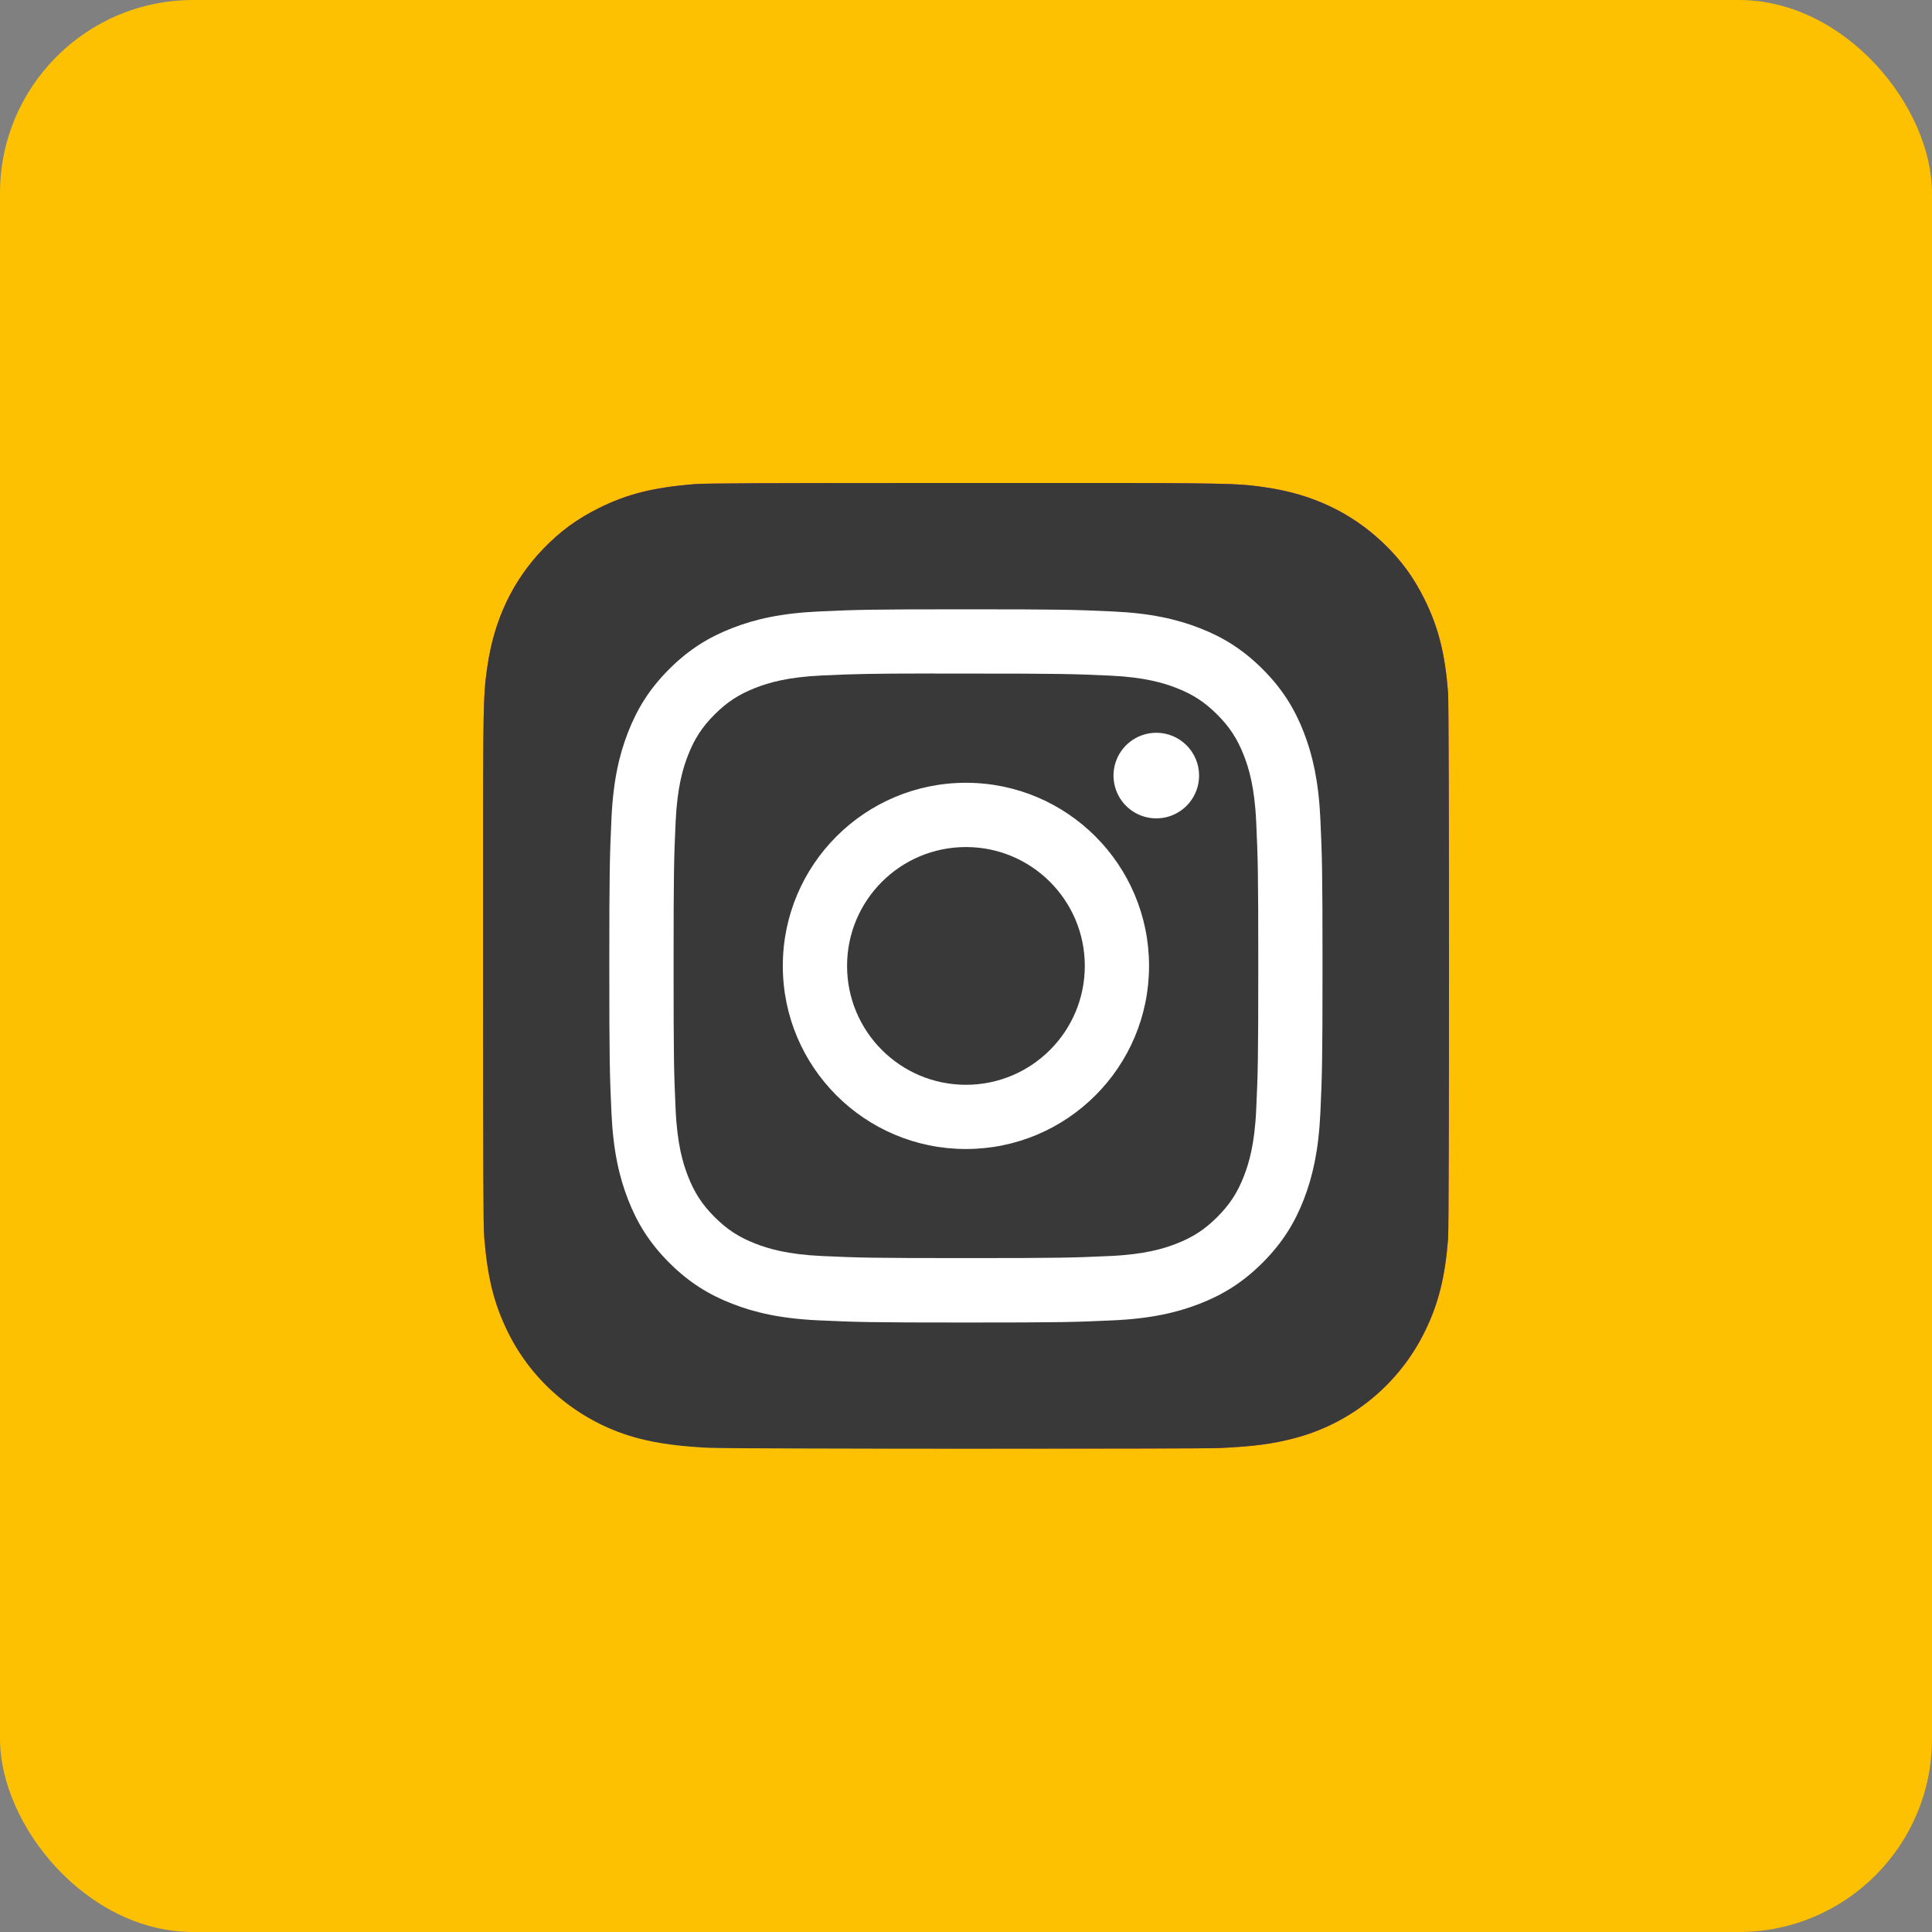 <?xml version="1.0" encoding="UTF-8"?> <svg xmlns="http://www.w3.org/2000/svg" width="200" height="200" viewBox="0 0 200 200" fill="none"><rect x="0" y="0" width="200" height="200" fill="#808080" stroke="none"/><rect width="200" height="200" rx="20" fill="#FDC101"></rect><path d="M100.016 50C79.142 50 73.037 50.022 71.85 50.12C67.566 50.476 64.901 51.151 61.996 52.596C59.758 53.708 57.993 54.996 56.252 56.802C53.079 60.095 51.156 64.147 50.46 68.963C50.122 71.301 50.023 71.777 50.003 83.72C49.996 87.701 50.003 92.94 50.003 99.967C50.003 120.824 50.026 126.923 50.127 128.108C50.473 132.276 51.126 134.899 52.511 137.767C55.156 143.259 60.209 147.381 66.162 148.919C68.223 149.45 70.5 149.742 73.422 149.88C74.66 149.934 87.281 149.973 99.909 149.973C112.538 149.973 125.166 149.957 126.374 149.896C129.758 149.737 131.723 149.473 133.895 148.911C136.847 148.154 139.598 146.762 141.956 144.832C144.313 142.902 146.222 140.481 147.547 137.737C148.904 134.937 149.592 132.215 149.904 128.264C149.972 127.402 150 113.669 150 99.954C150 86.236 149.969 72.528 149.902 71.667C149.586 67.652 148.898 64.953 147.497 62.099C146.347 59.764 145.07 58.019 143.217 56.236C139.91 53.076 135.864 51.154 131.043 50.458C128.707 50.121 128.242 50.021 116.29 50H100.016Z" fill="url(#paint0_radial_1153_2298)"></path><path d="M100.016 50C79.142 50 73.037 50.022 71.85 50.12C67.566 50.476 64.901 51.151 61.996 52.596C59.758 53.708 57.993 54.996 56.252 56.802C53.079 60.095 51.156 64.147 50.46 68.963C50.122 71.301 50.023 71.777 50.003 83.72C49.996 87.701 50.003 92.94 50.003 99.967C50.003 120.824 50.026 126.923 50.127 128.108C50.473 132.276 51.126 134.899 52.511 137.767C55.156 143.259 60.209 147.381 66.162 148.919C68.223 149.45 70.5 149.742 73.422 149.88C74.66 149.934 87.281 149.973 99.909 149.973C112.538 149.973 125.166 149.957 126.374 149.896C129.758 149.737 131.723 149.473 133.895 148.911C136.847 148.154 139.598 146.762 141.956 144.832C144.313 142.902 146.222 140.481 147.547 137.737C148.904 134.937 149.592 132.215 149.904 128.264C149.972 127.402 150 113.669 150 99.954C150 86.236 149.969 72.528 149.902 71.667C149.586 67.652 148.898 64.953 147.497 62.099C146.347 59.764 145.07 58.019 143.217 56.236C139.91 53.076 135.864 51.154 131.043 50.458C128.707 50.121 128.242 50.021 116.29 50H100.016Z" fill="#393939"></path><path d="M99.994 63.075C89.968 63.075 88.71 63.119 84.772 63.298C80.842 63.478 78.159 64.1 75.812 65.013C73.384 65.956 71.324 67.218 69.272 69.27C67.219 71.322 65.958 73.382 65.012 75.809C64.097 78.157 63.474 80.84 63.297 84.769C63.121 88.707 63.075 89.966 63.075 99.991C63.075 110.017 63.12 111.272 63.298 115.209C63.479 119.139 64.101 121.822 65.013 124.169C65.957 126.597 67.218 128.657 69.271 130.709C71.322 132.762 73.382 134.026 75.808 134.969C78.157 135.882 80.84 136.504 84.77 136.684C88.707 136.864 89.965 136.907 99.99 136.907C110.016 136.907 111.271 136.864 115.208 136.684C119.139 136.504 121.824 135.882 124.173 134.969C126.6 134.026 128.657 132.762 130.708 130.709C132.761 128.657 134.023 126.597 134.969 124.17C135.876 121.822 136.499 119.139 136.684 115.21C136.861 111.272 136.907 110.017 136.907 99.991C136.907 89.966 136.861 88.707 136.684 84.77C136.499 80.84 135.876 78.157 134.969 75.81C134.023 73.382 132.761 71.322 130.708 69.27C128.654 67.217 126.601 65.955 124.171 65.013C121.817 64.1 119.133 63.478 115.203 63.298C111.265 63.119 110.012 63.075 99.983 63.075H99.994ZM96.682 69.728C97.665 69.726 98.762 69.728 99.994 69.728C109.85 69.728 111.018 69.763 114.911 69.94C118.51 70.105 120.464 70.706 121.765 71.211C123.488 71.88 124.716 72.68 126.007 73.972C127.299 75.264 128.099 76.495 128.77 78.218C129.275 79.517 129.877 81.471 130.041 85.07C130.218 88.962 130.256 90.131 130.256 99.983C130.256 109.835 130.218 111.004 130.041 114.895C129.876 118.495 129.275 120.448 128.77 121.748C128.101 123.471 127.299 124.697 126.007 125.989C124.715 127.281 123.488 128.081 121.765 128.75C120.465 129.257 118.51 129.857 114.911 130.022C111.019 130.199 109.85 130.237 99.994 130.237C90.136 130.237 88.968 130.199 85.076 130.022C81.477 129.856 79.524 129.254 78.222 128.749C76.499 128.08 75.268 127.28 73.976 125.988C72.684 124.696 71.884 123.468 71.214 121.745C70.708 120.445 70.106 118.492 69.942 114.892C69.766 111.001 69.73 109.832 69.73 99.974C69.73 90.115 69.766 88.953 69.942 85.061C70.107 81.462 70.708 79.508 71.214 78.207C71.883 76.484 72.684 75.254 73.976 73.962C75.268 72.669 76.499 71.87 78.222 71.199C79.523 70.692 81.477 70.092 85.076 69.926C88.482 69.772 89.802 69.726 96.682 69.719V69.728ZM119.699 75.857C118.823 75.857 117.966 76.117 117.238 76.604C116.509 77.091 115.942 77.783 115.606 78.592C115.271 79.402 115.183 80.293 115.354 81.152C115.526 82.011 115.948 82.801 116.567 83.42C117.187 84.04 117.976 84.462 118.836 84.632C119.695 84.803 120.586 84.715 121.395 84.38C122.205 84.044 122.897 83.476 123.383 82.747C123.87 82.019 124.129 81.162 124.129 80.286C124.129 77.84 122.145 75.856 119.699 75.856V75.857ZM99.994 81.033C89.524 81.033 81.036 89.522 81.036 99.991C81.036 110.461 89.524 118.945 99.994 118.945C110.463 118.945 118.949 110.461 118.949 99.991C118.949 89.522 110.463 81.033 99.994 81.033ZM99.994 87.686C106.789 87.686 112.299 93.195 112.299 99.991C112.299 106.787 106.789 112.297 99.994 112.297C93.197 112.297 87.688 106.787 87.688 99.991C87.688 93.195 93.197 87.686 99.994 87.686Z" fill="white"></path><defs><radialGradient id="paint0_radial_1153_2298" cx="0" cy="0" r="1" gradientUnits="userSpaceOnUse" gradientTransform="translate(76.563 157.673) rotate(-90) scale(99.08 92.178)"><stop stop-color="#FFDD55"></stop><stop offset="0.1" stop-color="#FFDD55"></stop><stop offset="0.5" stop-color="#FF543E"></stop><stop offset="1" stop-color="#C837AB"></stop></radialGradient></defs></svg> 